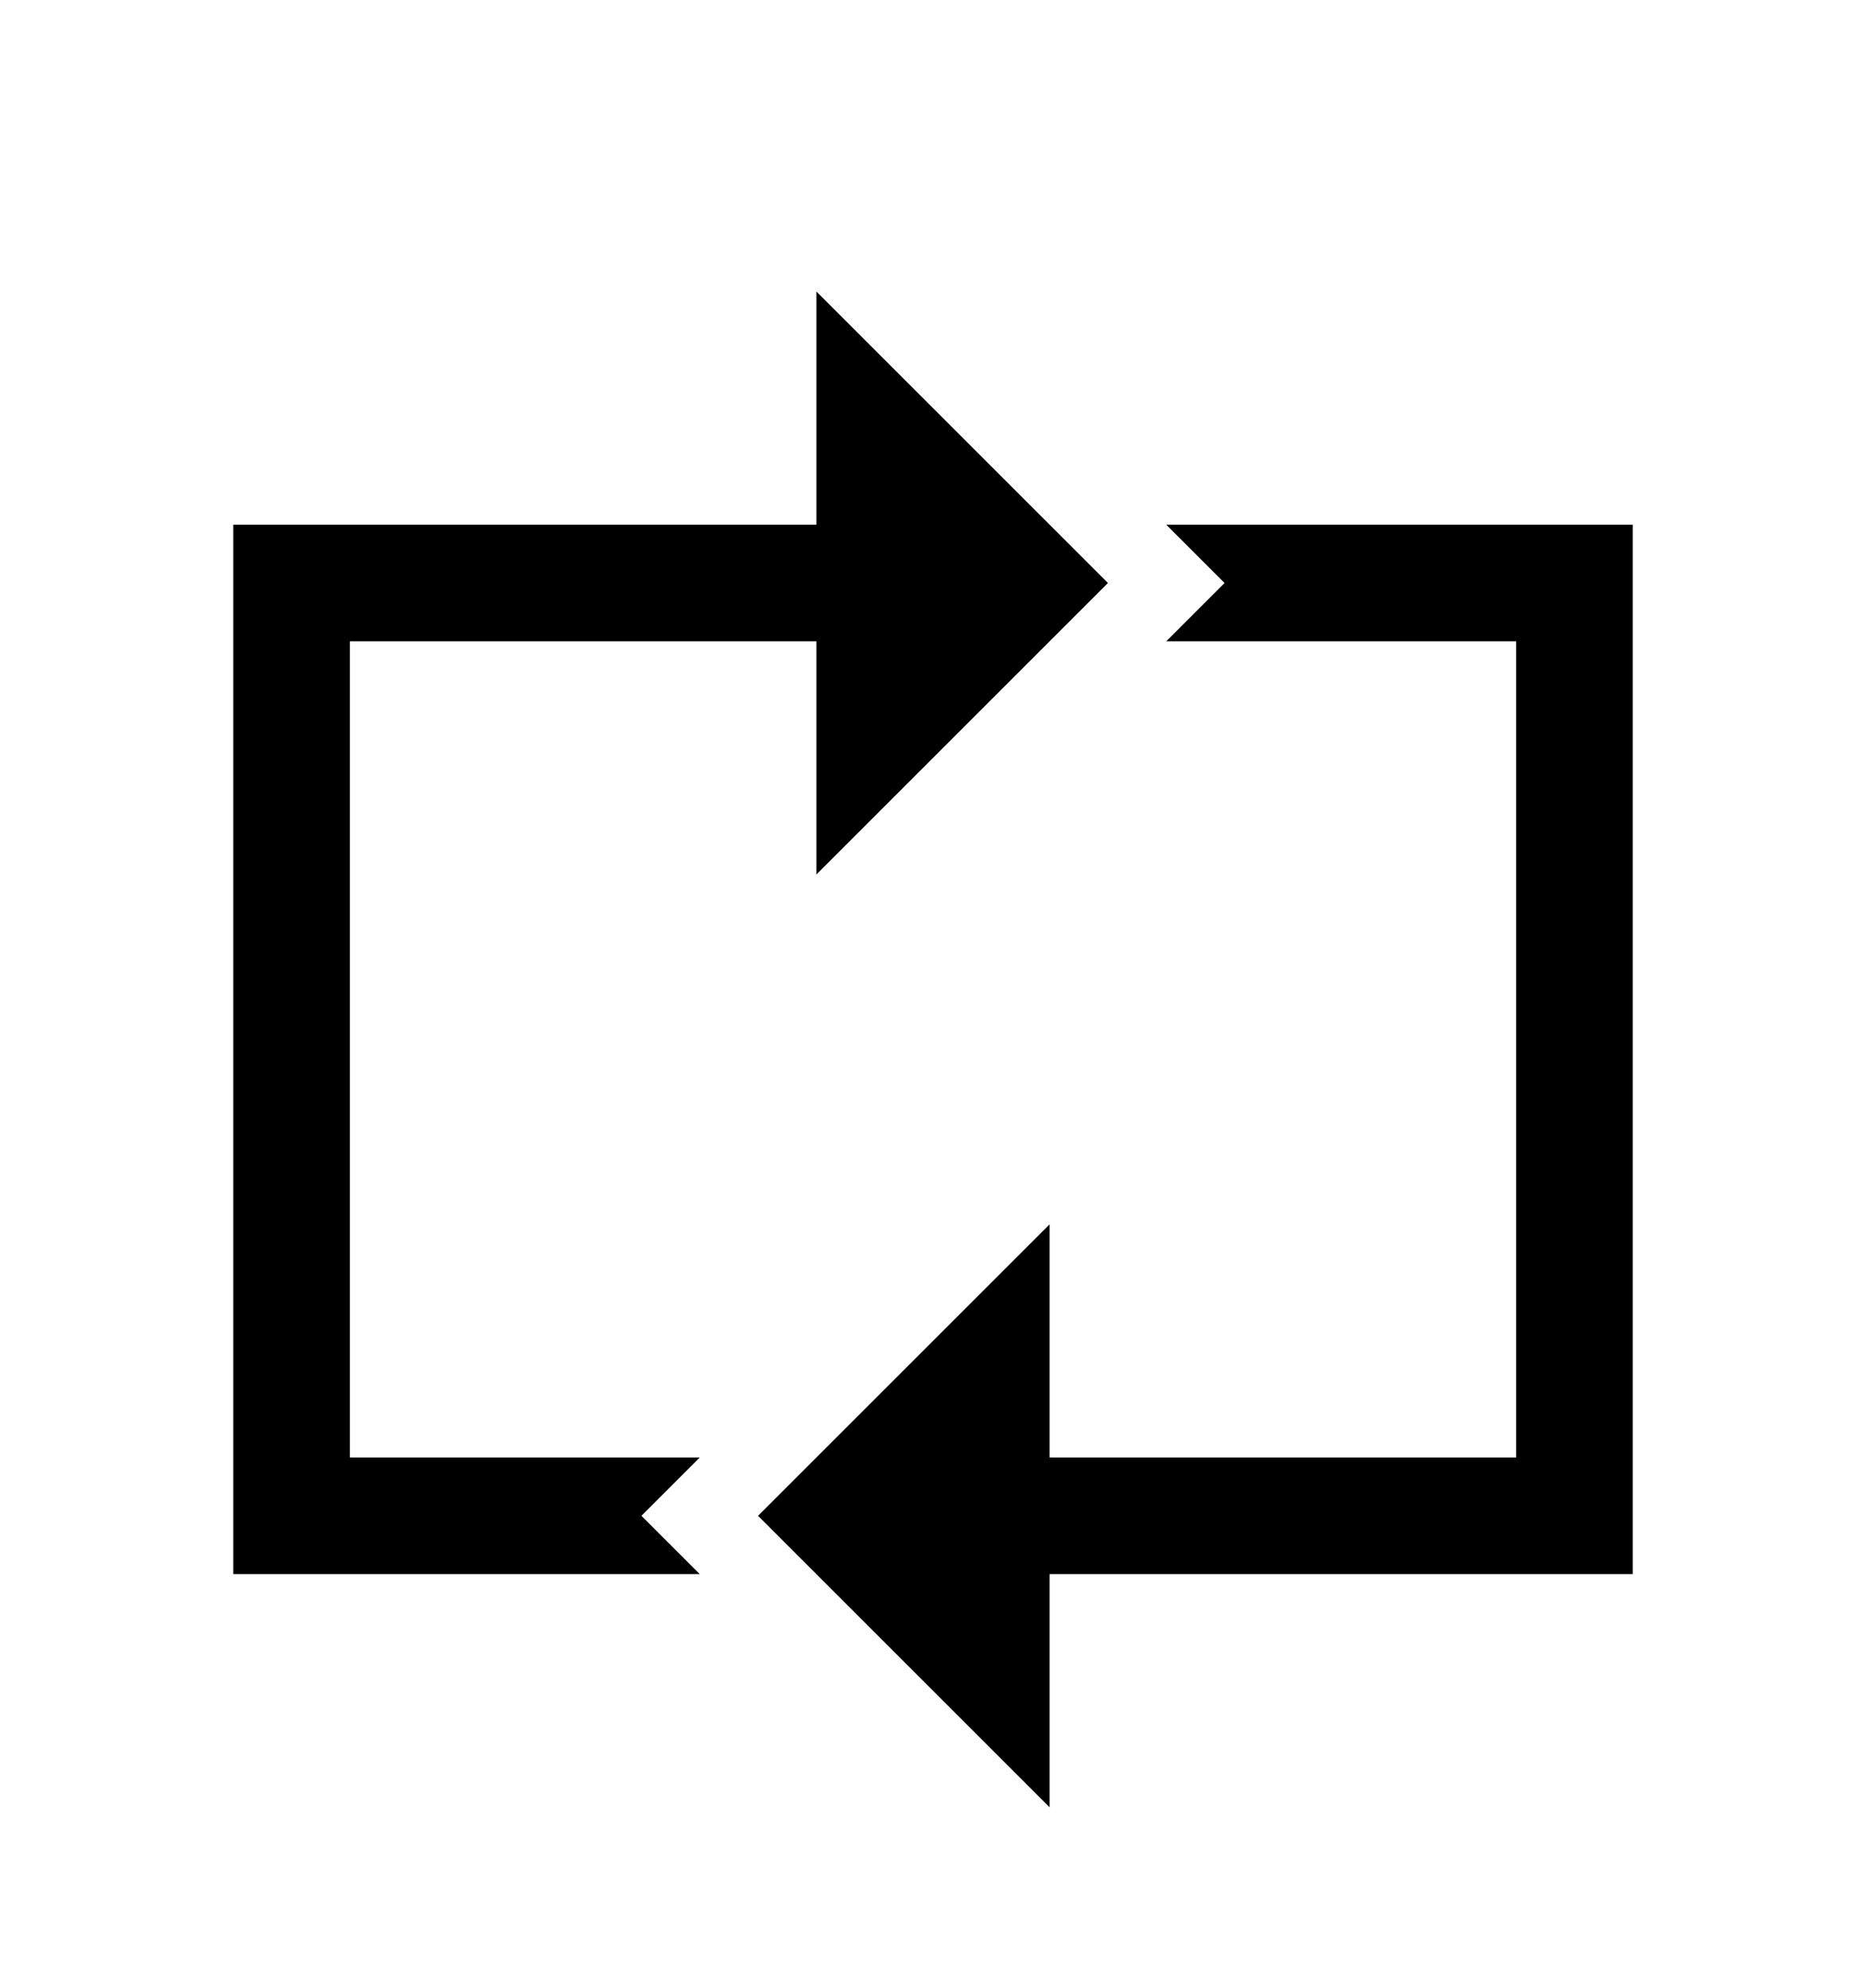 <svg version="1.1" xmlns="http://www.w3.org/2000/svg" xmlns:xlink="http://www.w3.org/1999/xlink" id="repeat" viewBox="0 0 512 545.5"><path d="M224 80l80 80-80 80v-64H96v224h96l-16 16 16 16H64V144h160V80zm96 64h128v288H288v64l-80-80 80-80v64h128V176h-96l16-16z"/></svg>
